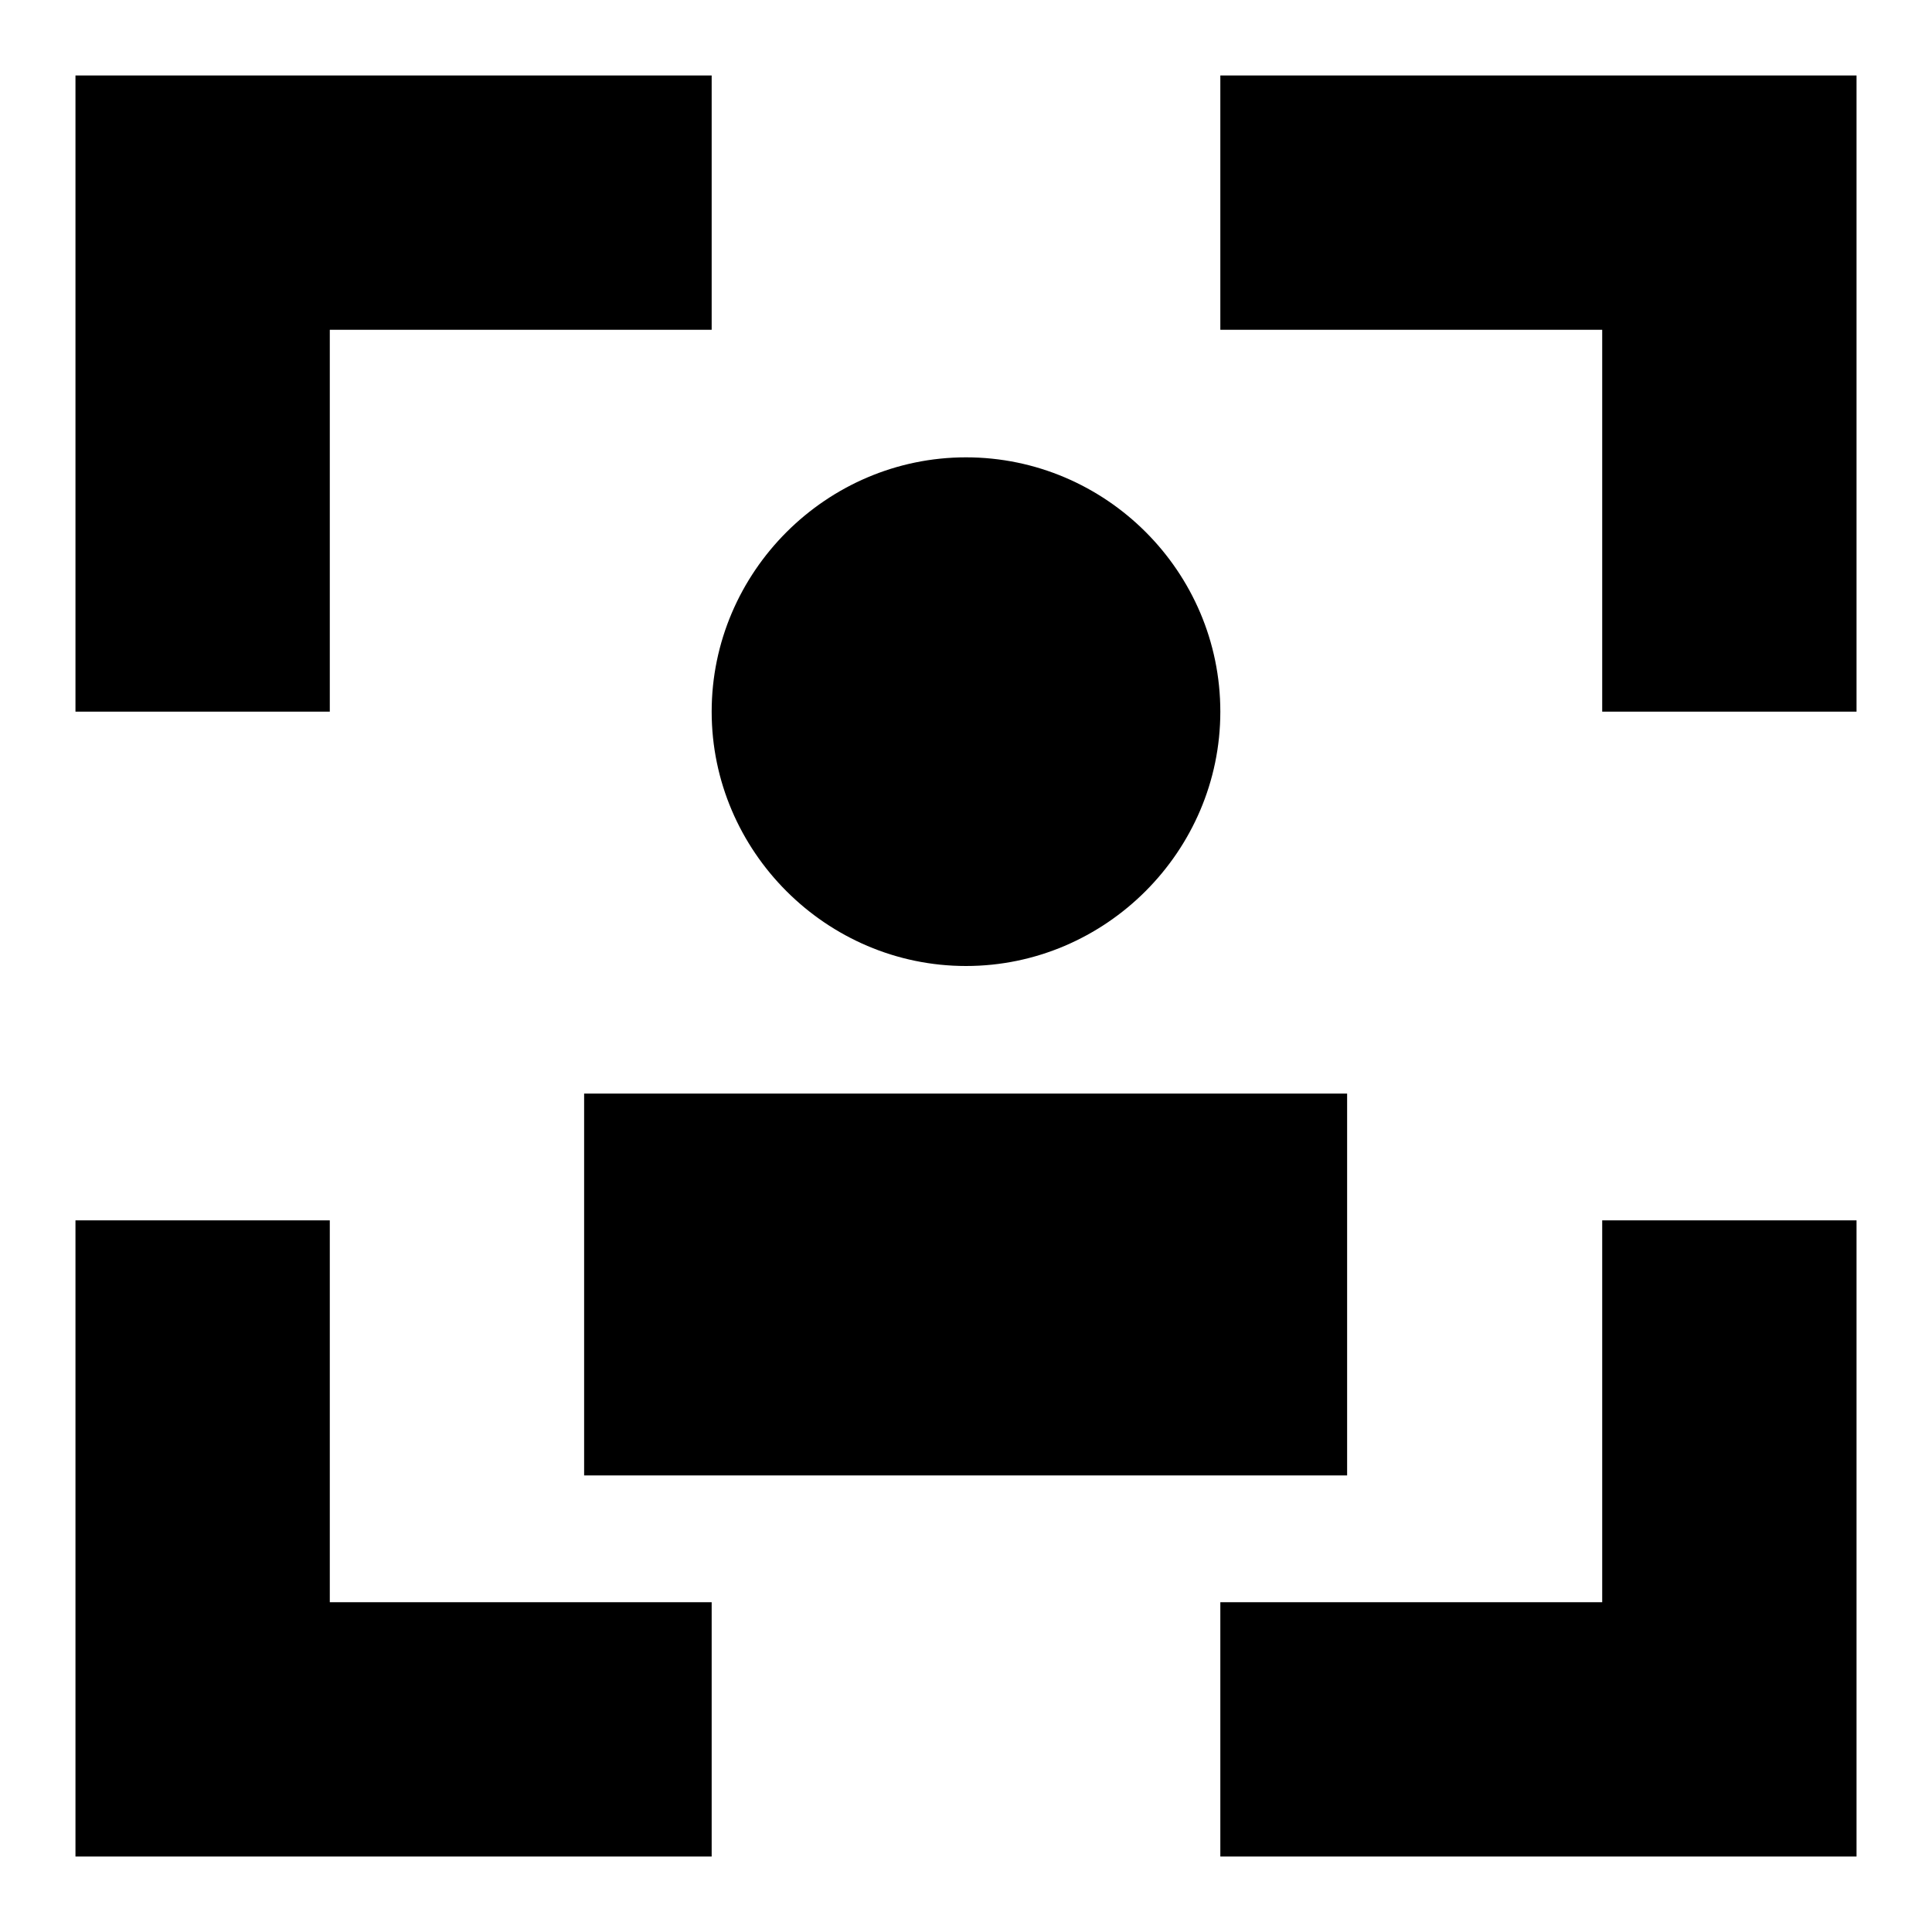 <?xml version="1.0" encoding="utf-8"?>
<!-- Svg Vector Icons : http://www.onlinewebfonts.com/icon -->
<!DOCTYPE svg PUBLIC "-//W3C//DTD SVG 1.1//EN" "http://www.w3.org/Graphics/SVG/1.1/DTD/svg11.dtd">
<svg version="1.1" xmlns="http://www.w3.org/2000/svg" xmlns:xlink="http://www.w3.org/1999/xlink" x="0px" y="0px" viewBox="0 0 256 256" enable-background="new 0 0 256 256" xml:space="preserve">
<g> <path fill="#000000" d="M10,94.3V10h84.3v33.7H43.7v50.6H10z M10,161.7h33.7v50.6h50.6V246H10V161.7z M246,94.3h-33.7V43.7h-50.6 V10H246V94.3z M246,161.7V246h-84.3v-33.7h50.6v-50.6H246z M77.4,144.9h101.1v50.6H77.4V144.9z M161.7,94.3 c0,18.5-15.2,33.7-33.7,33.7c-18.5,0-33.7-15.2-33.7-33.7c0-18.5,15.2-33.7,33.7-33.7C146.5,60.6,161.7,75.7,161.7,94.3L161.7,94.3 z"/></g>
</svg>
